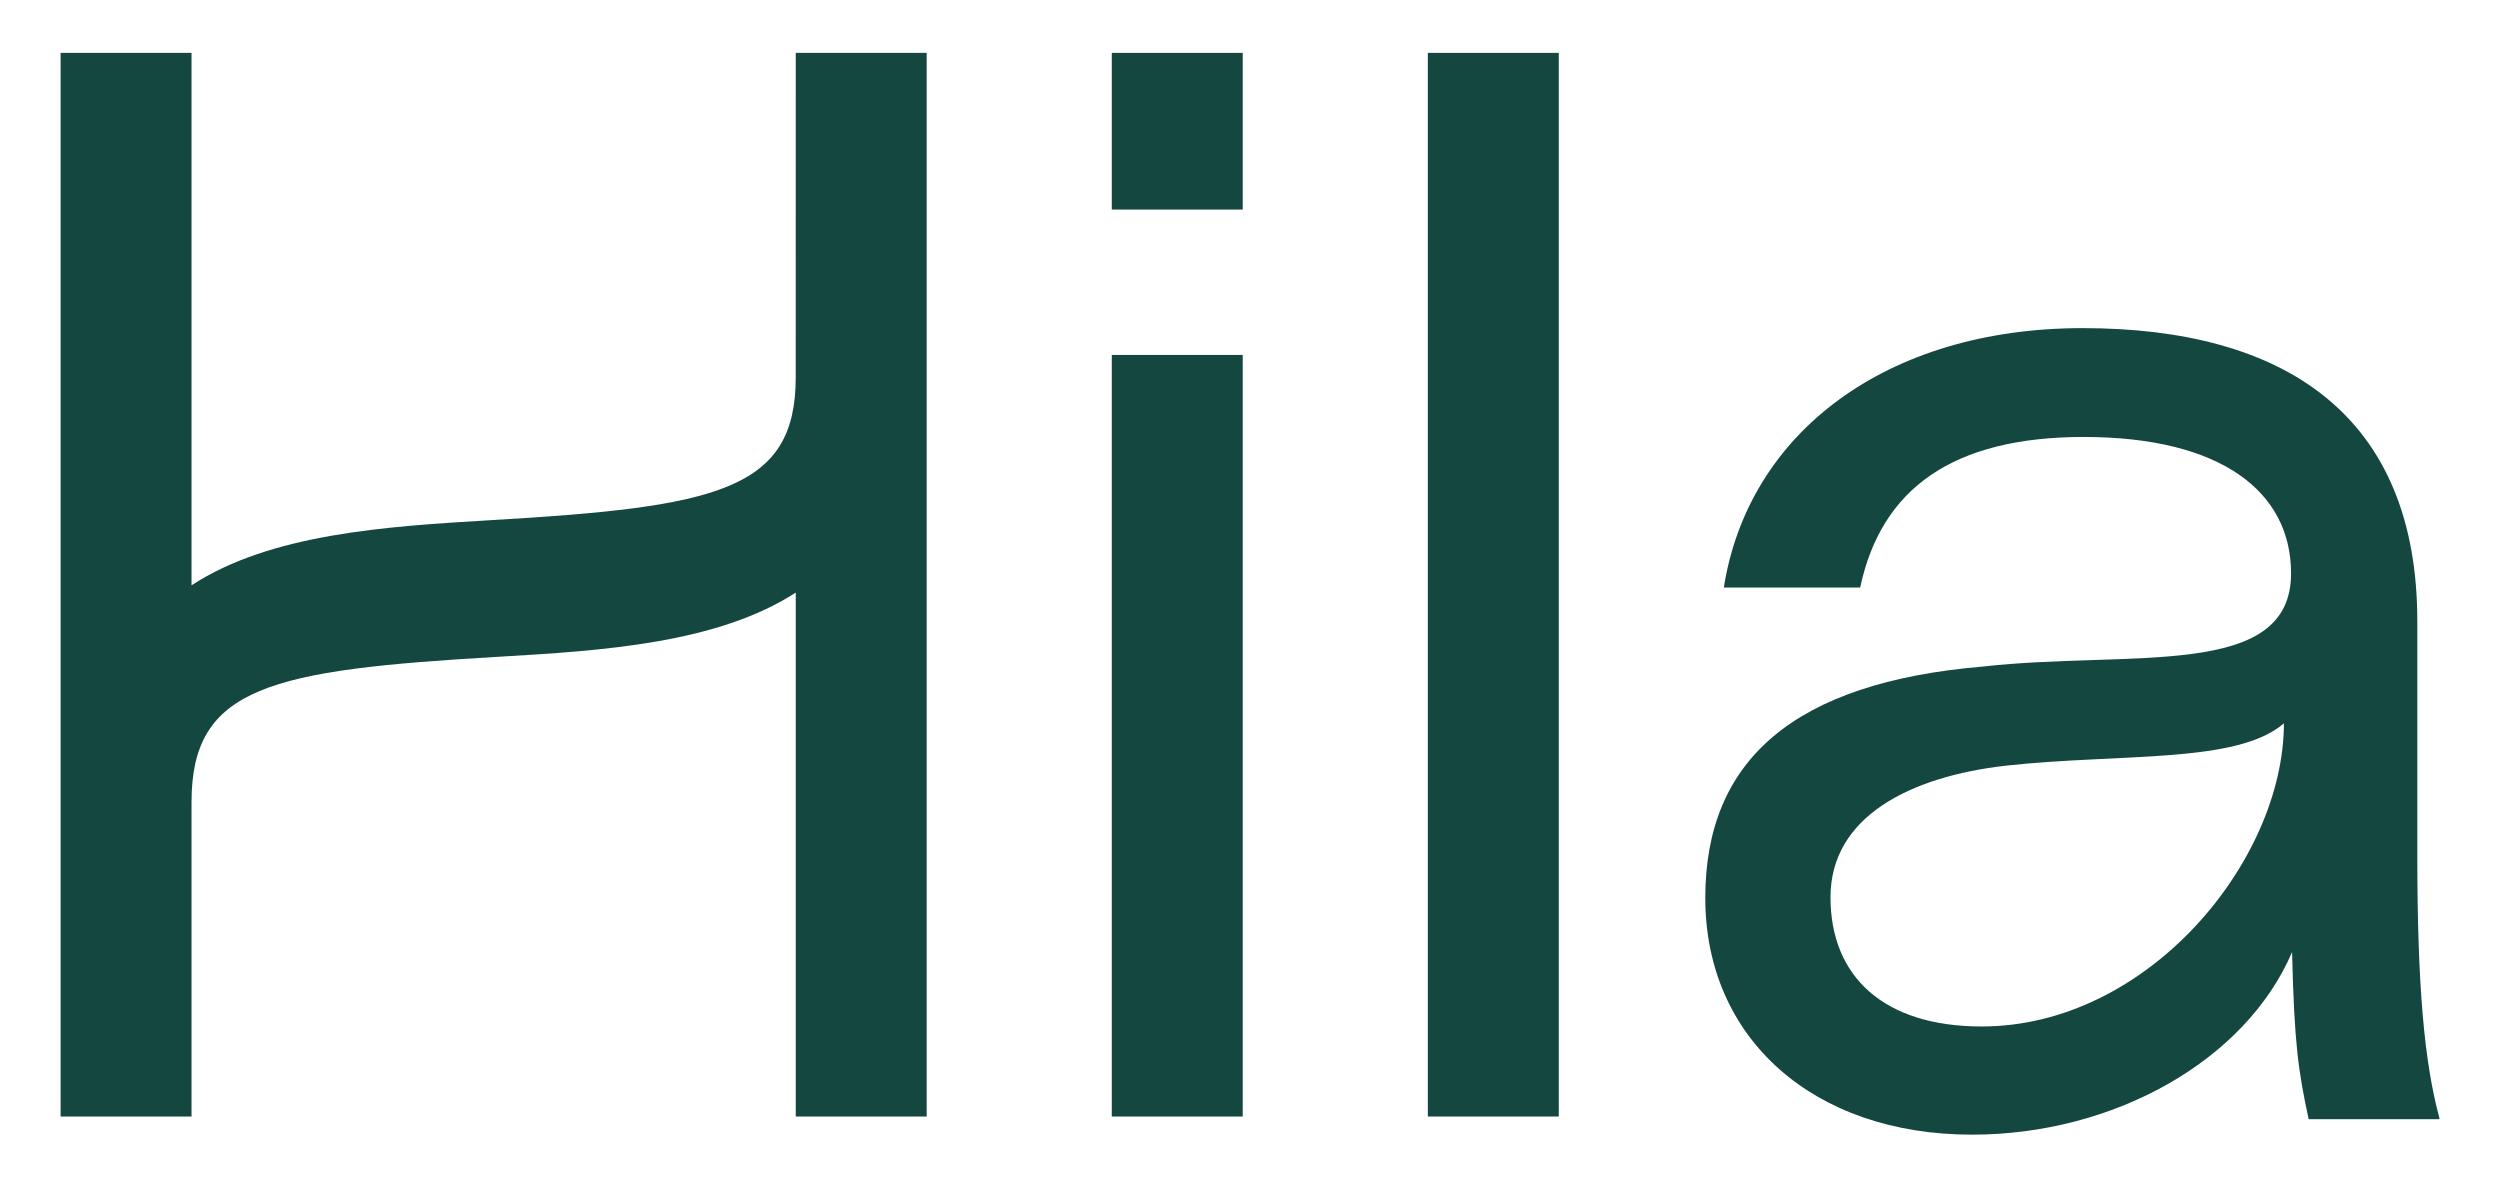 <svg id="Layer_1" data-name="Layer 1" xmlns="http://www.w3.org/2000/svg" viewBox="0 0 800 380"><defs><style>.cls-1{fill:#144740;}</style></defs><path class="cls-1" d="M254.63,120.77c0,36.13-25.06,41.47-97.53,45.68-33.69,2-70.56,4.36-95.81,20.85V16.91H19.39V357.29h41.9V256.67c0-37,25.27-42.27,98.35-46.51,33.4-1.94,69.92-4.32,95-20.53V357.29h41.9V16.91h-41.9Z"/><rect class="cls-1" x="355.77" y="16.92" width="41.9" height="50.14"/><rect class="cls-1" x="355.77" y="113.58" width="41.9" height="243.71"/><rect class="cls-1" x="456.91" y="16.92" width="41.9" height="340.37"/><path class="cls-1" d="M666.81,139.83c43.83,0,66.33,17.42,66.33,43.66,0,34.18-51.22,24.52-98.58,29.8-60.42,5.11-88.87,29.84-88.87,74.06,0,45,34.61,75.74,85.34,75.74,45.31,0,87.52-23.61,102.43-58.42.72,29.62,2,38,5.31,53.48h41.84v-.36c-4.84-18-7.07-42.12-7.07-84.45V198.81c0-65.92-42.35-93.81-107.1-93.81-62.71,0-107,33.43-114.81,83h43.63C602,156.26,625,139.83,666.81,139.83ZM634.15,328.47c-31.42,0-48.39-16-48.39-41.36C585.76,261.46,611,248.5,642,245c36.7-4,73.91-.54,88.85-13.54C730.82,275.55,687.28,328.47,634.15,328.47Z"/></svg>